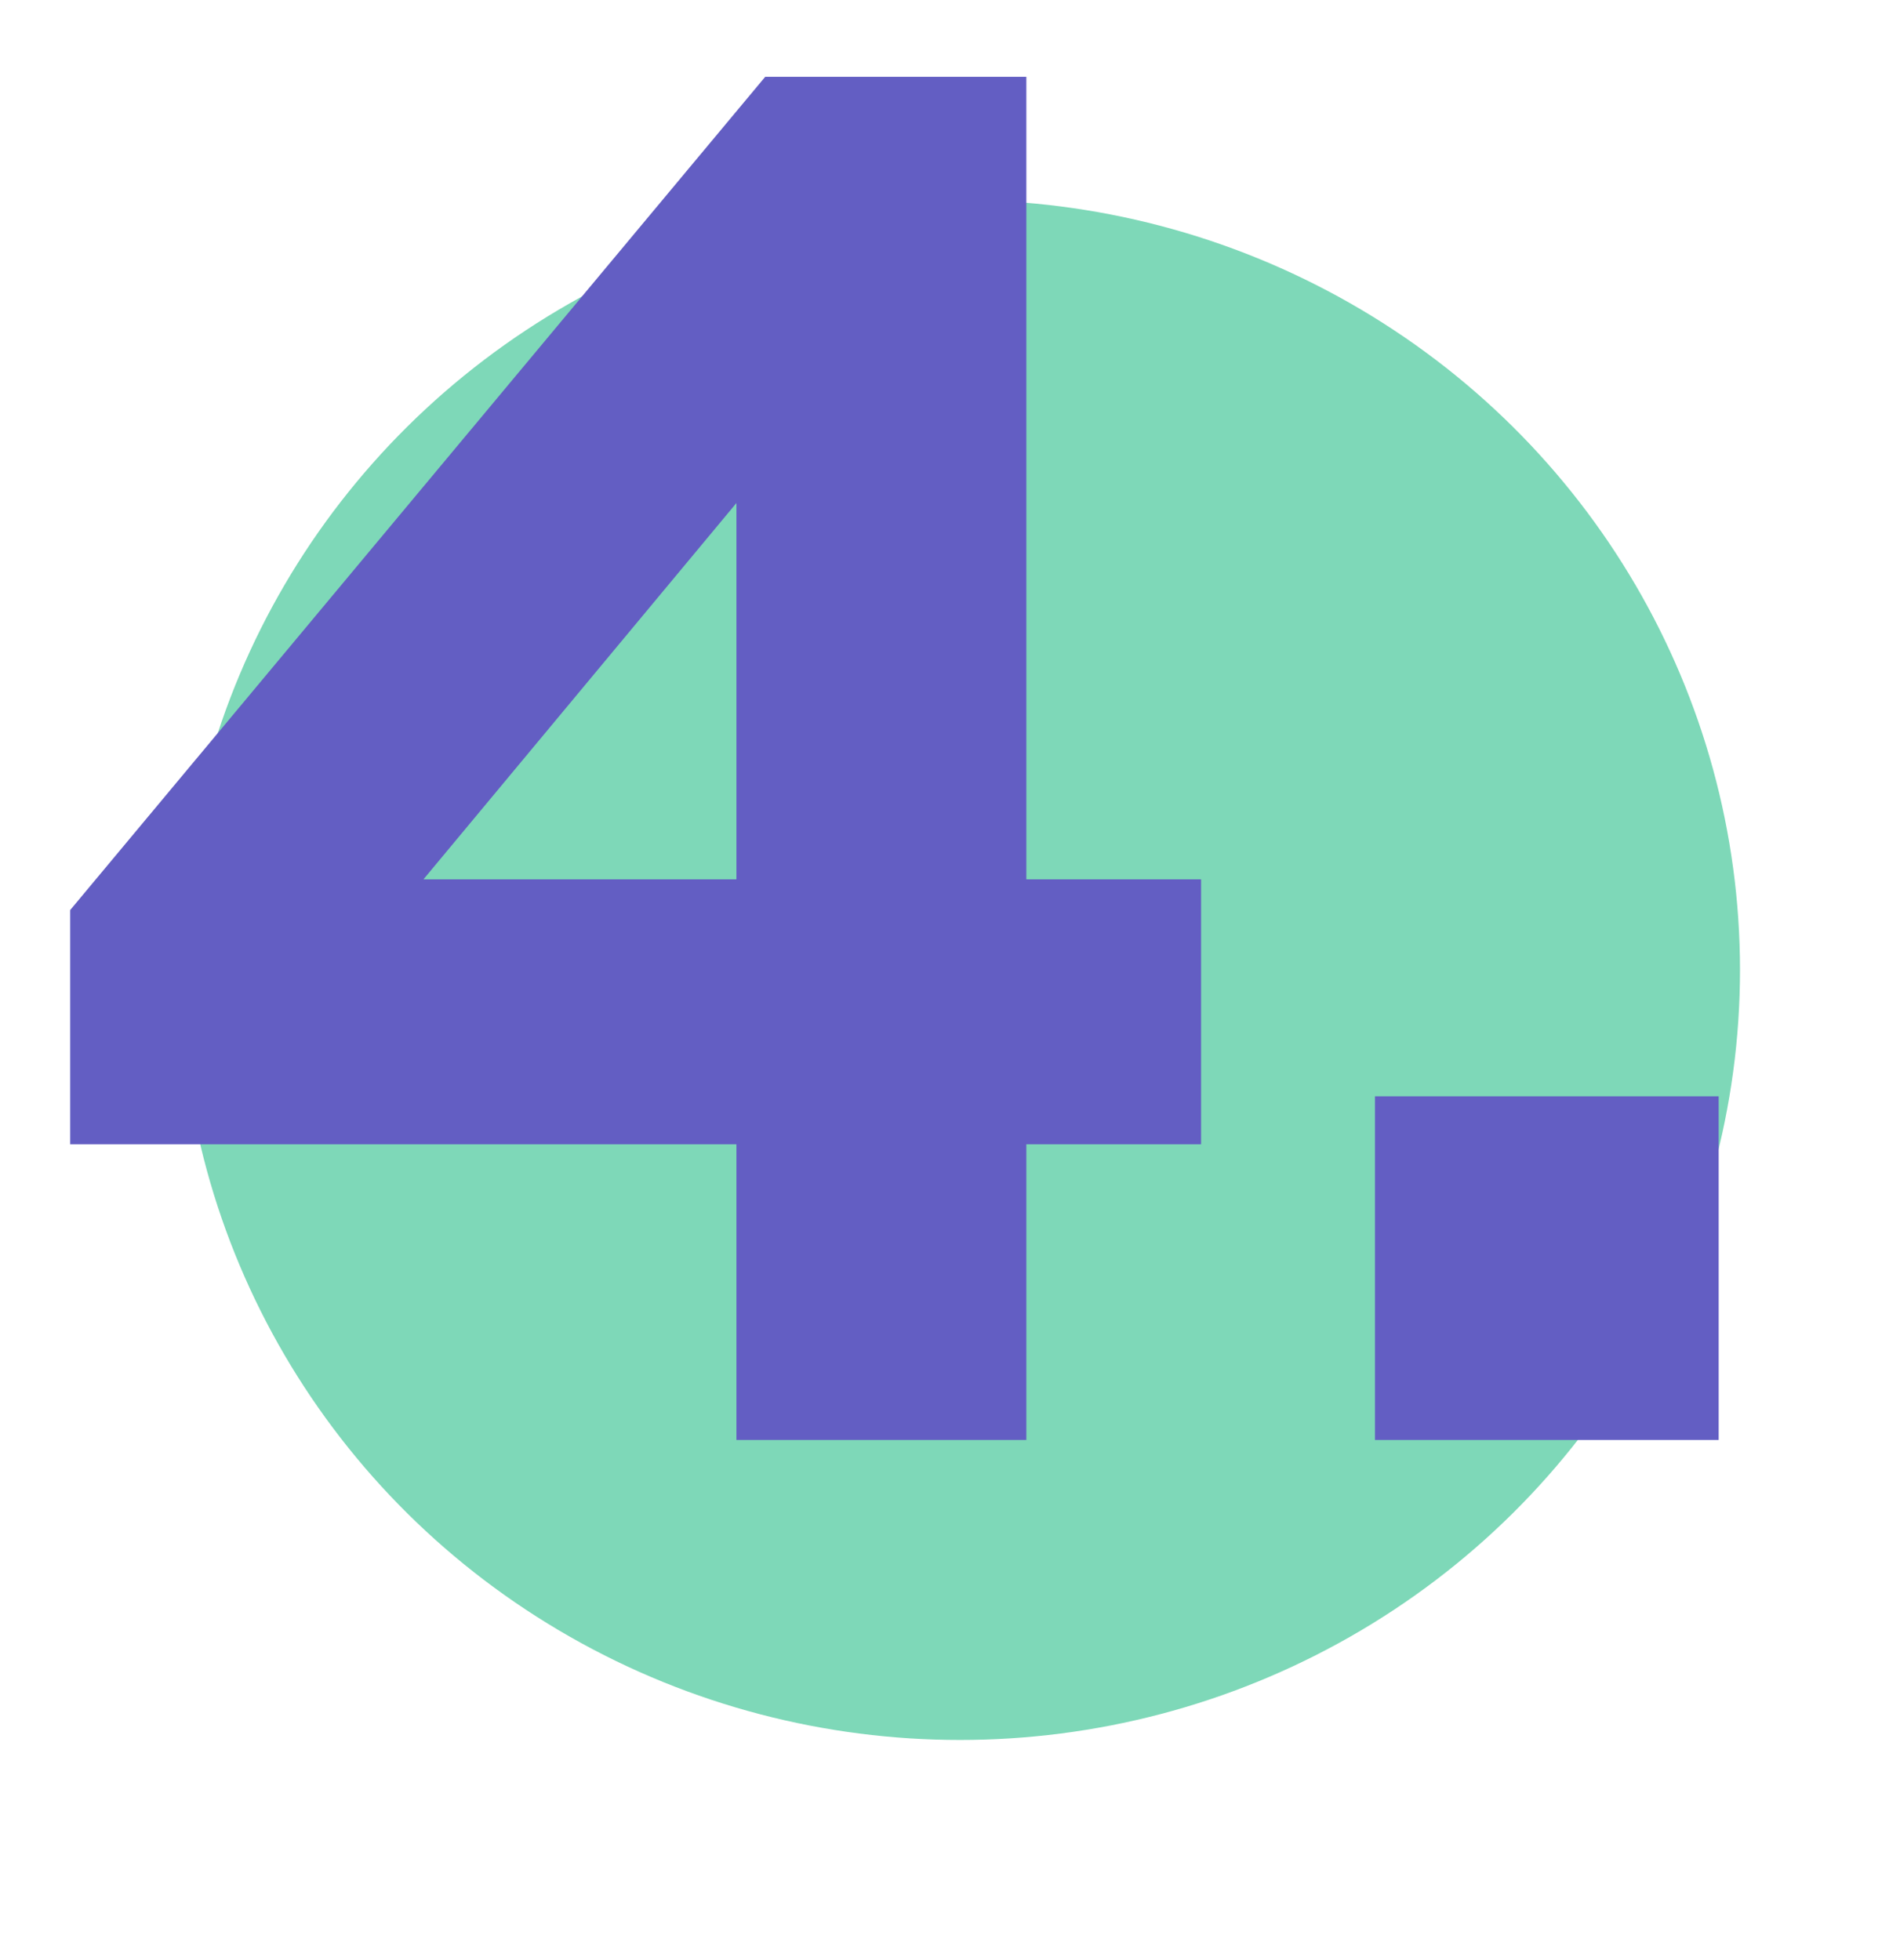<?xml version="1.0" encoding="utf-8"?>
<svg width="95" height="98" viewBox="0 0 95 98" fill="none" xmlns="http://www.w3.org/2000/svg">
<ellipse cx="48" cy="48.5" rx="39" ry="38.5" fill="#7ED8B8"/>
<path d="M36.821 72H51.317V57.216H60.053V43.968H51.317V3.84H38.261L3.509 45.504V57.216H36.821V72ZM36.821 43.968H21.173L36.821 25.152V43.968Z" fill="#635EC3"/>
<path d="M85.933 72V54.816H68.749V72H85.933Z" fill="#635EC3"/>
</svg>
